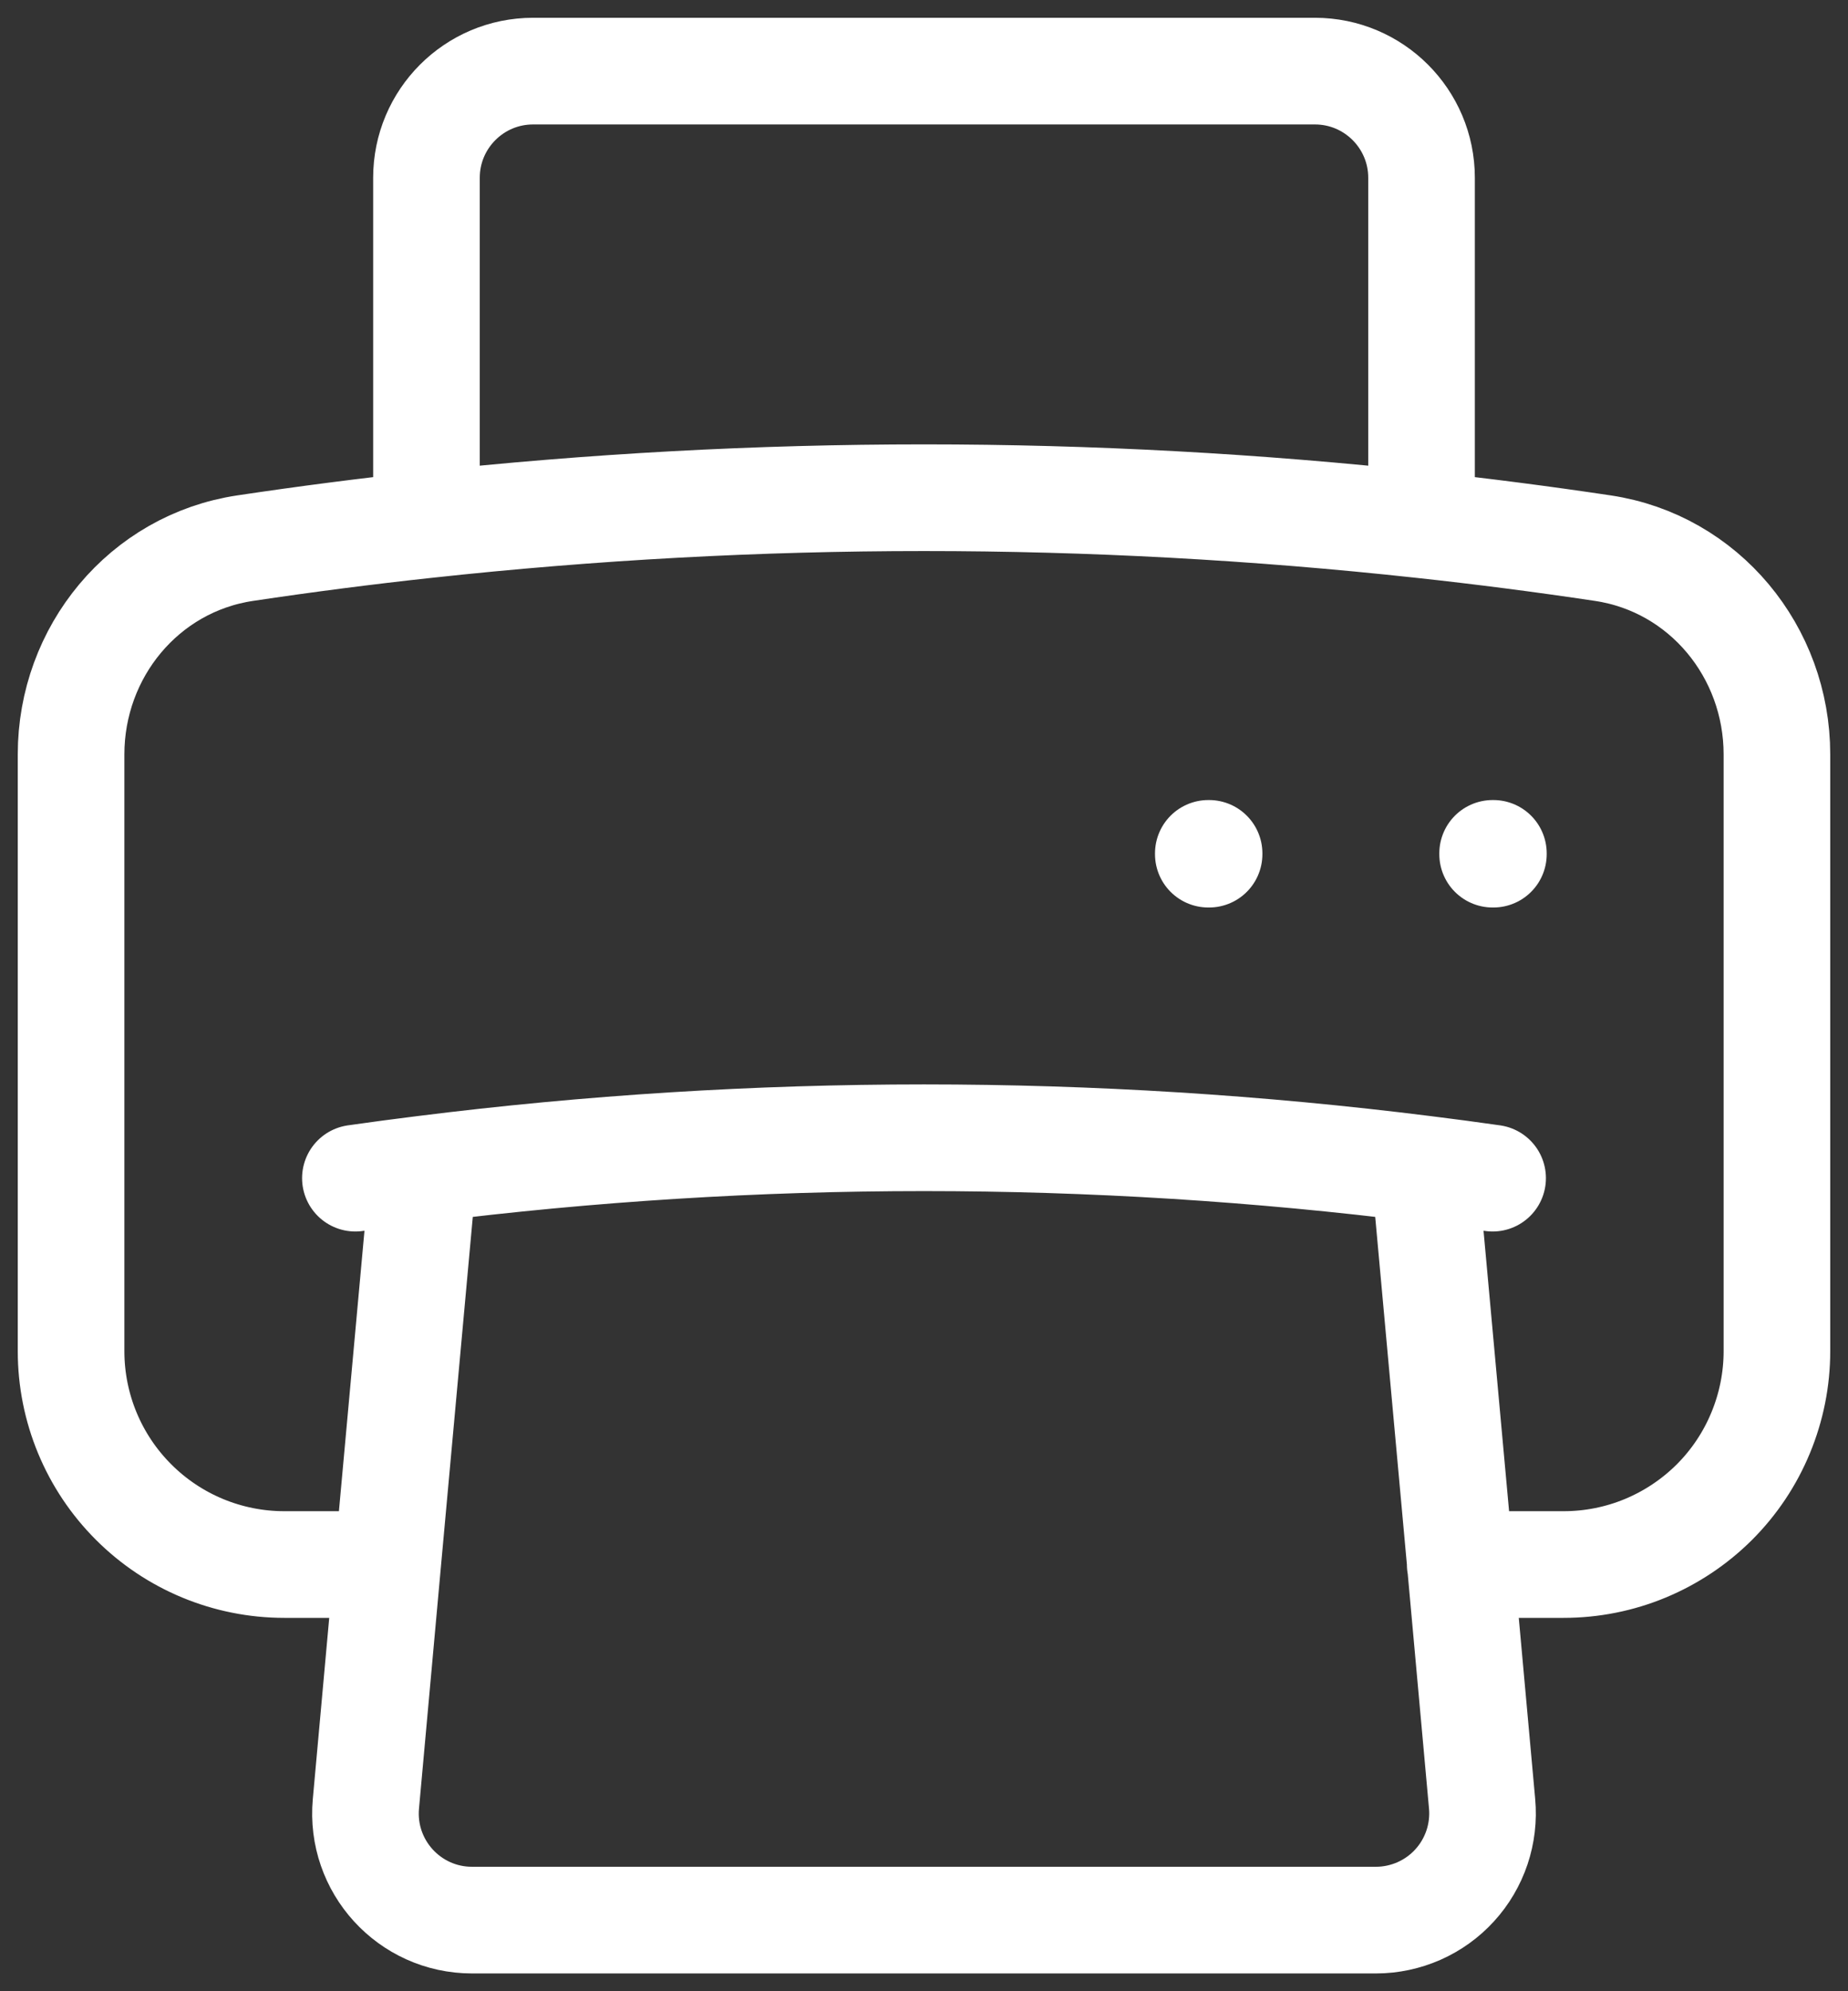 <svg width="26" height="28" viewBox="0 0 26 28" fill="none" xmlns="http://www.w3.org/2000/svg">
<rect x="0" y="0" width="26" height="28" fill="#333333" stroke="none"/>
<path d="M5.96 16.439C5.64 16.479 5.32 16.521 5 16.567M5.96 16.439C10.635 15.852 15.365 15.852 20.04 16.439M5.96 16.439L5.453 22M20.04 16.439C20.36 16.479 20.68 16.521 21 16.567M20.04 16.439L20.547 22L20.852 25.364C20.871 25.572 20.846 25.781 20.78 25.978C20.713 26.176 20.607 26.357 20.466 26.511C20.326 26.665 20.154 26.788 19.964 26.872C19.773 26.956 19.567 27 19.359 27H6.641C5.759 27 5.068 26.243 5.148 25.364L5.453 22M5.453 22H4C3.204 22 2.441 21.684 1.879 21.121C1.316 20.559 1 19.796 1 19V10.608C1 9.167 2.024 7.921 3.449 7.708C4.297 7.581 5.148 7.471 6 7.379M20.544 22H21.999C22.393 22 22.783 21.923 23.147 21.772C23.511 21.621 23.842 21.4 24.121 21.122C24.4 20.843 24.621 20.512 24.771 20.148C24.922 19.784 25 19.394 25 19V10.608C25 9.167 23.976 7.921 22.551 7.708C21.703 7.581 20.852 7.471 20 7.379M20 7.379C15.347 6.872 10.653 6.872 6 7.379M20 7.379V2.5C20 1.672 19.328 1 18.5 1H7.5C6.672 1 6 1.672 6 2.5V7.379M21 12H21.011V12.011H21V12ZM17 12H17.011V12.011H17V12Z" stroke="#FFFFFF" stroke-width="1.5" stroke-linecap="round" stroke-linejoin="round"/>
</svg>

